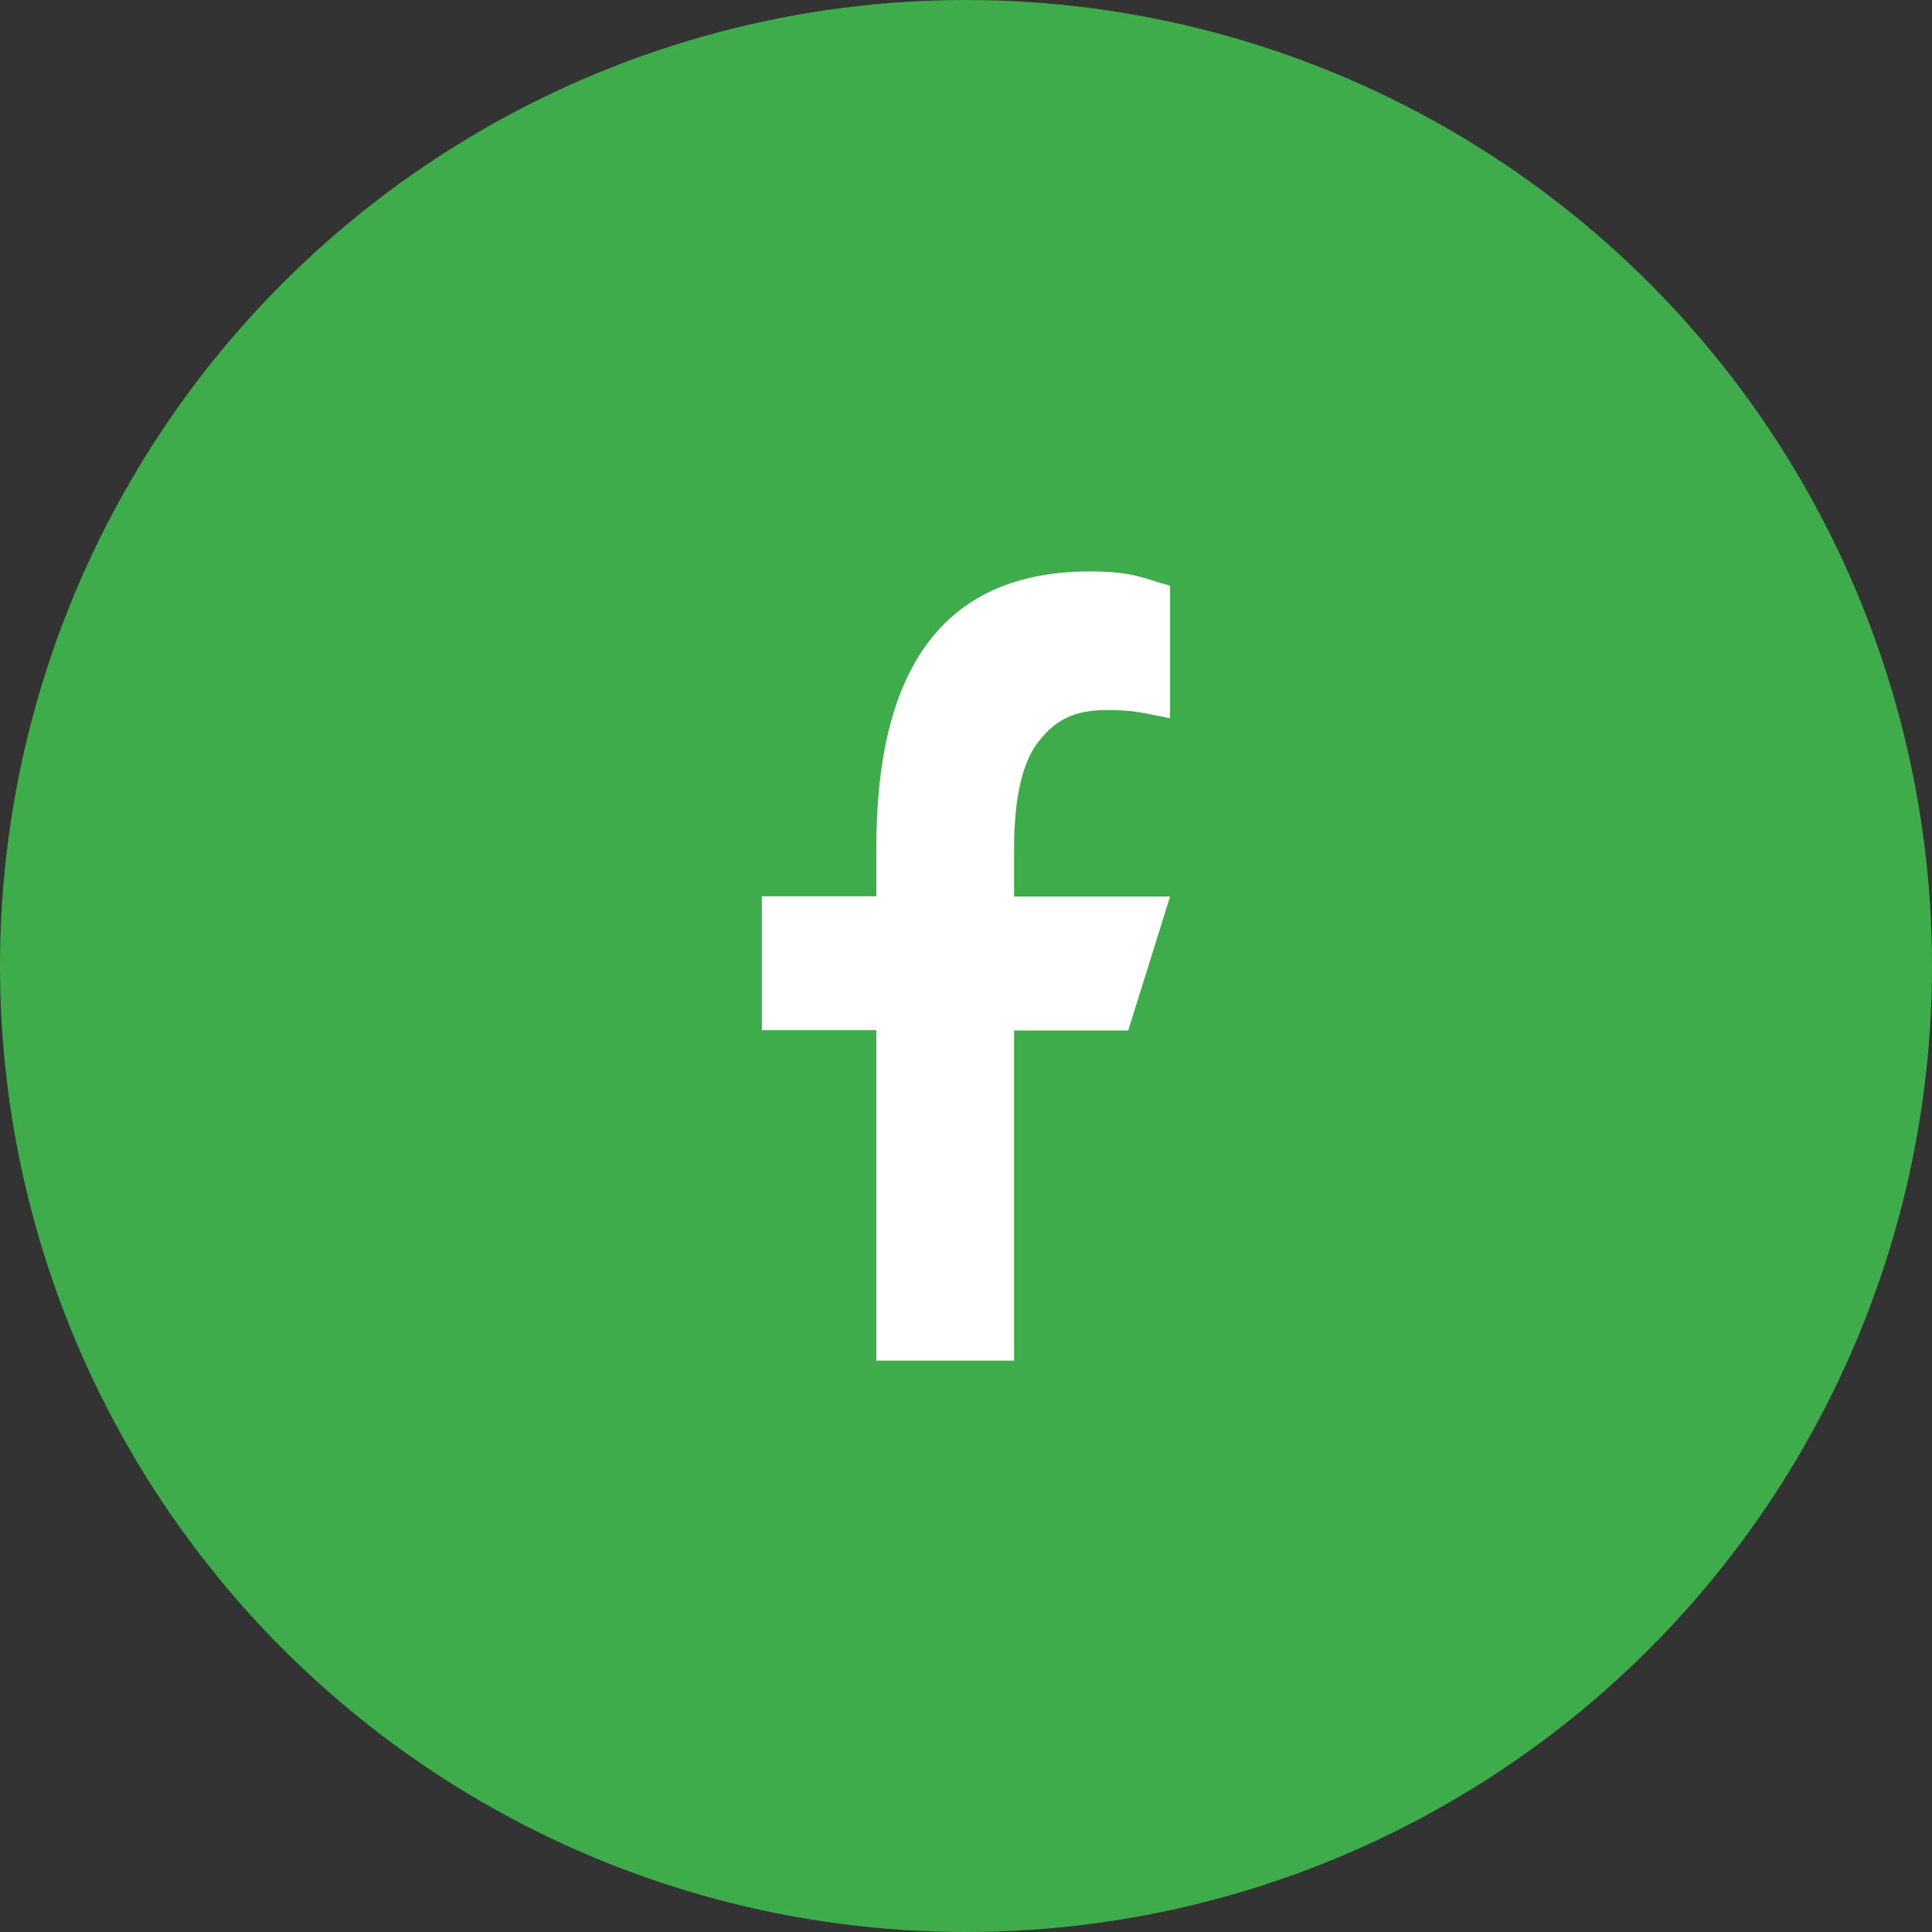 <svg width="34" height="34" viewBox="0 0 34 34" fill="none" xmlns="http://www.w3.org/2000/svg">
<rect x="0" y="0" width="34" height="34" fill="#333333" stroke="none"/>
<circle cx="17" cy="17" r="17" fill="#3FAC4C"/>
<path d="M17.846 18.13V23.944H15.422V18.13H13.408V15.773H15.422V14.915C15.422 11.731 16.629 10.056 19.184 10.056C19.967 10.056 20.163 10.195 20.591 10.308V12.64C20.111 12.547 19.976 12.496 19.477 12.496C18.886 12.496 18.569 12.681 18.279 13.046C17.991 13.41 17.846 14.042 17.846 14.946V15.778H20.591L19.855 18.135H17.846V18.13Z" fill="white"/>
</svg>

